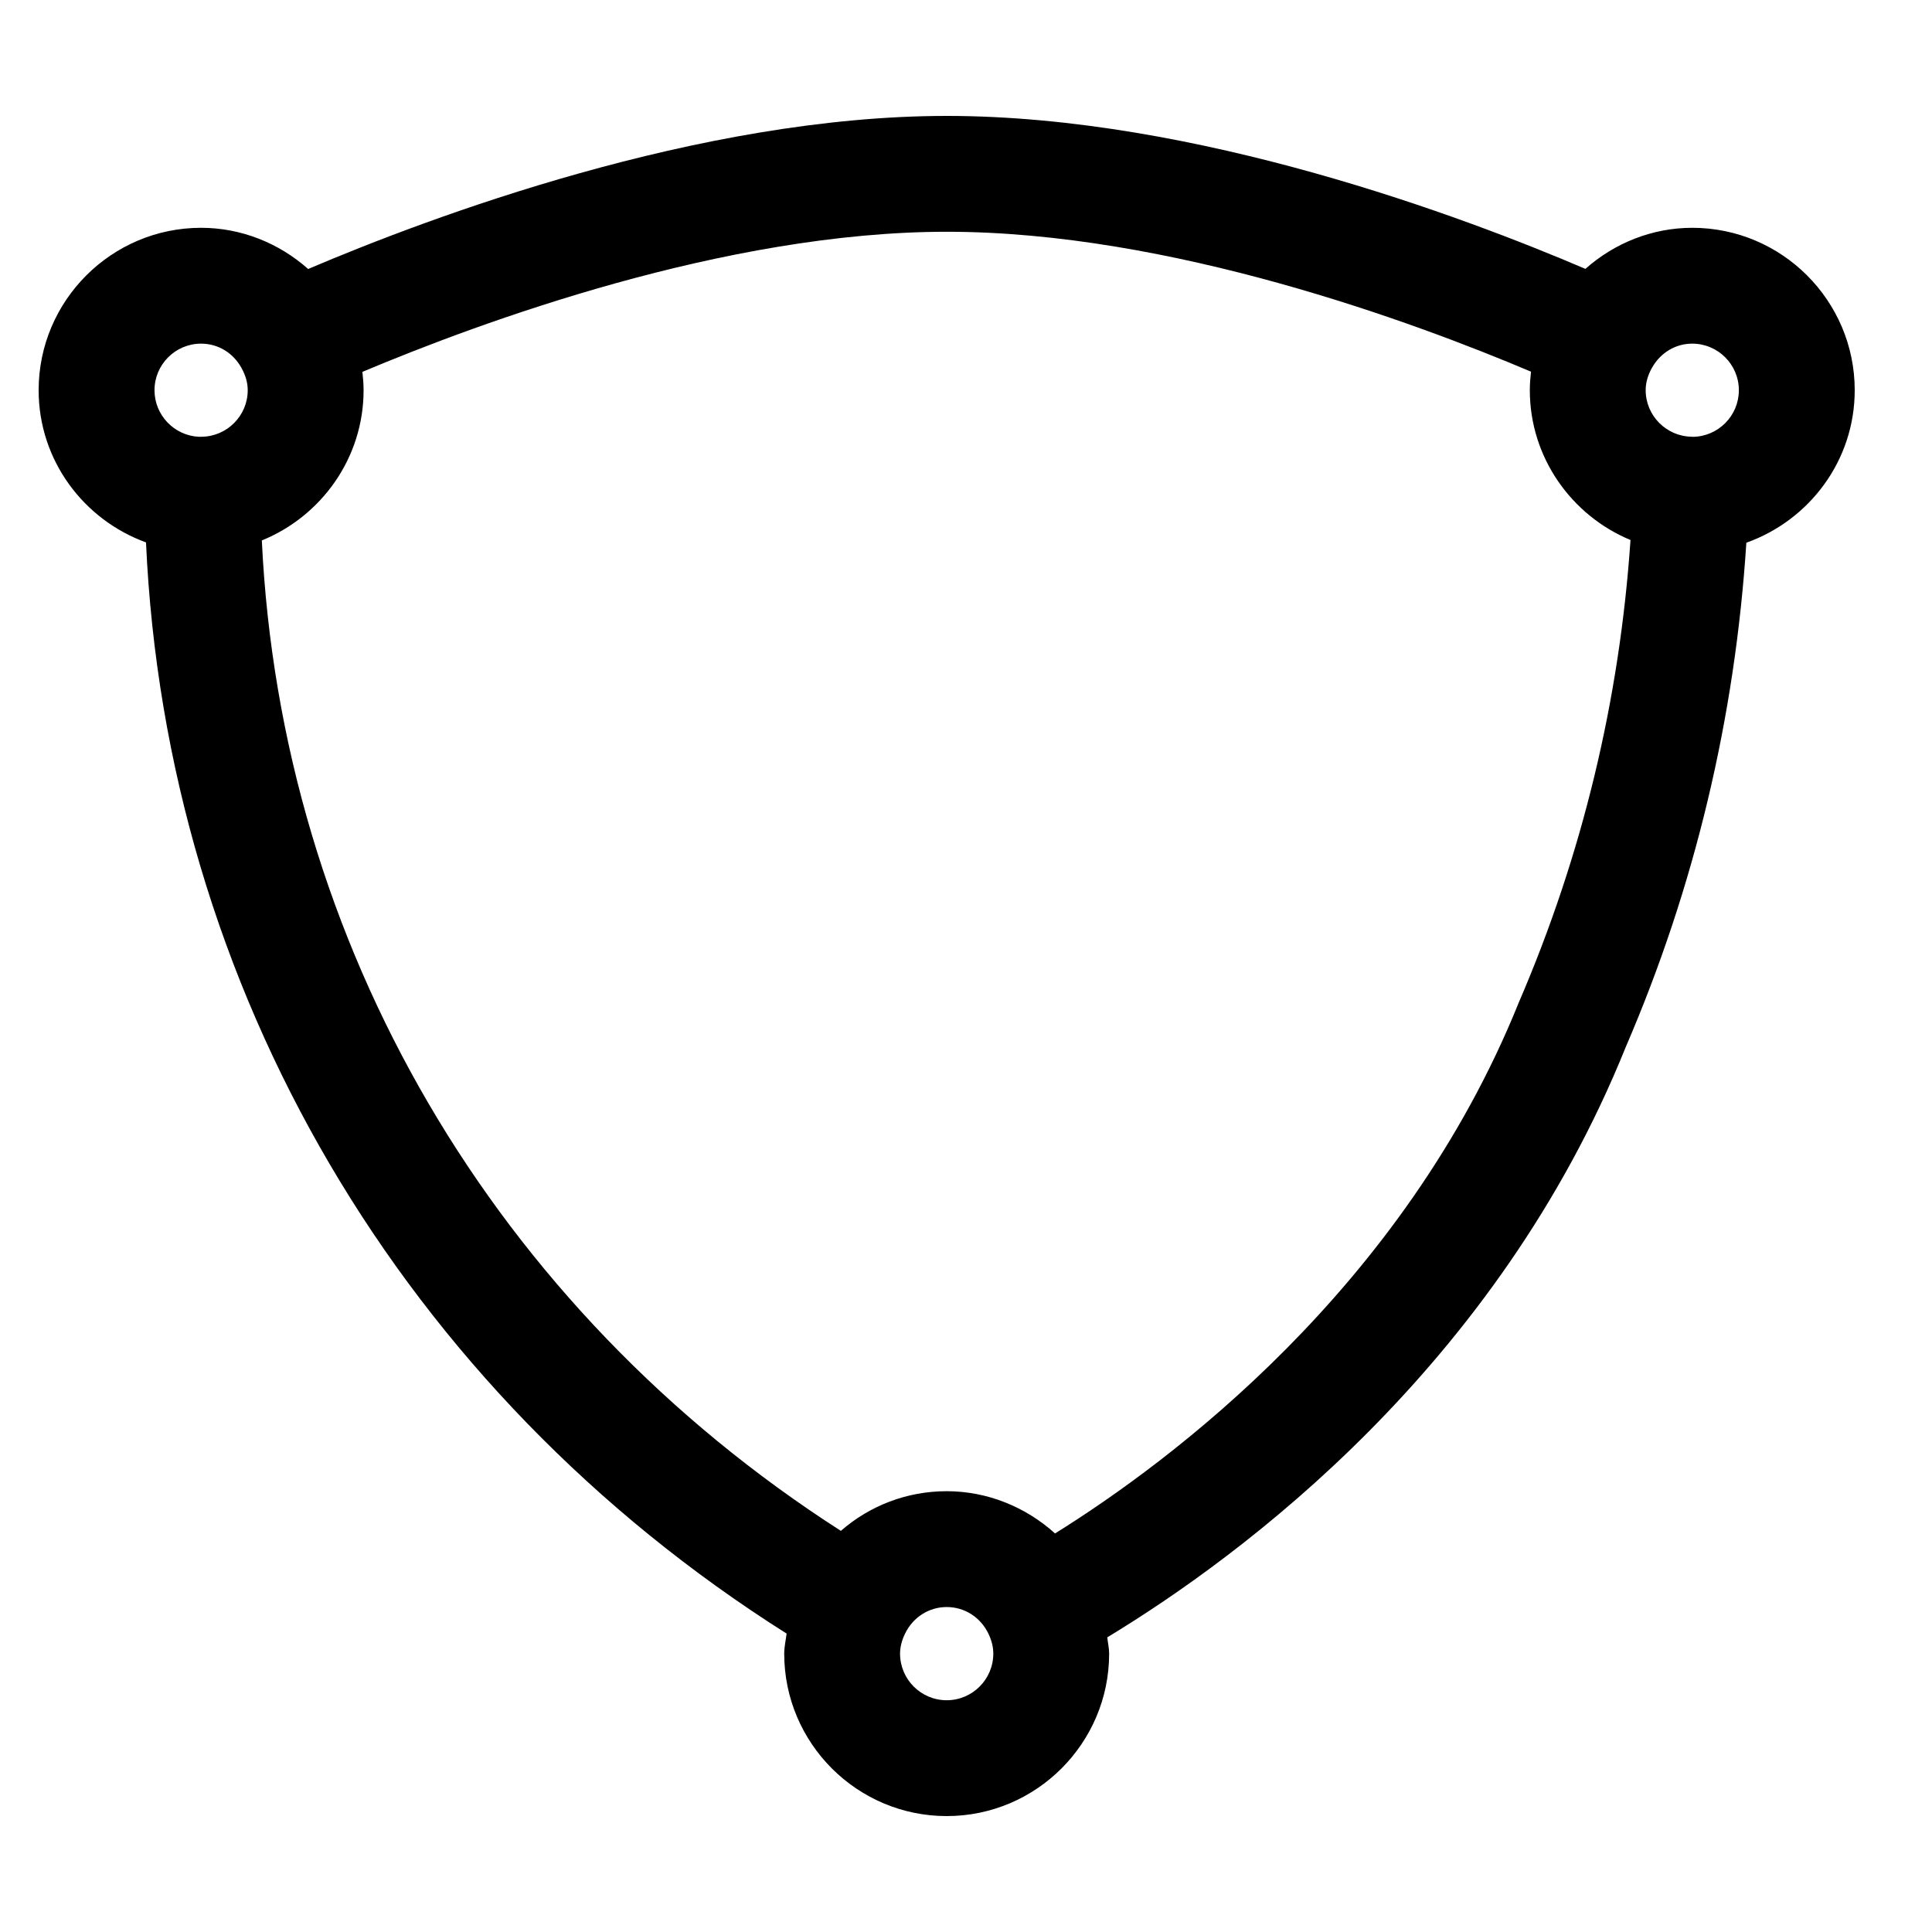 <?xml version="1.0" encoding="UTF-8"?>
<svg width="100px" height="100px" viewBox="0 0 100 100" version="1.1" xmlns="http://www.w3.org/2000/svg" xmlns:xlink="http://www.w3.org/1999/xlink">
    <!-- Generator: Sketch 59.1 (86144) - https://sketch.com -->
    <title>Icon / Security System / Lrg</title>
    <desc>Created with Sketch.</desc>
    <g id="Icon-/-Security-System-/-Lrg" stroke="none" stroke-width="1" fill="none" fill-rule="evenodd">
        <path d="M78.61,51.895 C72.649,66.68 60.548,75.673 54.609,79.371 C53.09,77.999 51.103,77.184 49,77.184 C46.939,77.184 45.016,77.935 43.523,79.237 C25.577,67.72 14.553,48.867 13.552,27.973 C16.632,26.722 18.819,23.708 18.819,20.198 C18.819,19.878 18.793,19.562 18.757,19.248 C24.819,16.696 37.534,11.996 49.002,11.996 C60.574,11.996 73.221,16.686 79.245,19.238 C79.209,19.554 79.183,19.874 79.183,20.198 C79.183,23.68 81.344,26.686 84.394,27.951 C83.833,36.21 81.91,44.241 78.61,51.895 M49,88.004 C47.669,88.004 46.587,86.922 46.587,85.591 C46.587,85.249 46.677,84.893 46.857,84.534 L46.859,84.53 C47.271,83.698 48.093,83.18 49,83.18 C49.931,83.18 50.761,83.714 51.167,84.572 L51.169,84.58 C51.331,84.915 51.413,85.255 51.413,85.591 C51.413,86.922 50.331,88.004 49,88.004 M10.409,17.787 C11.277,17.787 12.056,18.253 12.494,19.034 L12.494,19.036 C12.712,19.422 12.822,19.812 12.822,20.198 C12.822,21.517 11.749,22.596 10.429,22.606 L10.297,22.608 C9.02,22.548 7.997,21.489 7.997,20.198 C7.997,18.868 9.078,17.787 10.409,17.787 M87.591,17.787 C88.922,17.787 90.003,18.868 90.003,20.198 C90.003,21.523 88.93,22.6 87.609,22.61 L87.563,22.606 L87.563,22.604 C86.249,22.59 85.18,21.509 85.18,20.198 C85.18,19.81 85.29,19.42 85.506,19.036 L85.508,19.034 C85.948,18.253 86.727,17.787 87.591,17.787 M96,20.198 C96,15.56 92.226,11.791 87.591,11.791 C85.526,11.791 83.571,12.576 82.06,13.917 C75.835,11.253 61.929,6 49.002,6 C36.179,6 22.203,11.261 15.95,13.923 C14.437,12.58 12.48,11.791 10.409,11.791 C5.774,11.791 2,15.56 2,20.198 C2,23.827 4.327,26.9 7.557,28.075 C8.6,51.159 20.814,71.975 40.715,84.554 C40.671,84.901 40.591,85.243 40.591,85.591 C40.591,90.228 44.365,94 49,94 C53.637,94 57.409,90.228 57.409,85.591 C57.409,85.307 57.341,85.031 57.313,84.749 C64.34,80.49 77.486,70.722 84.145,54.202 C87.727,45.898 89.809,37.122 90.391,28.091 C93.647,26.932 96,23.847 96,20.198" id="Fill-1" fill="#000000"></path>
    </g>
</svg>
